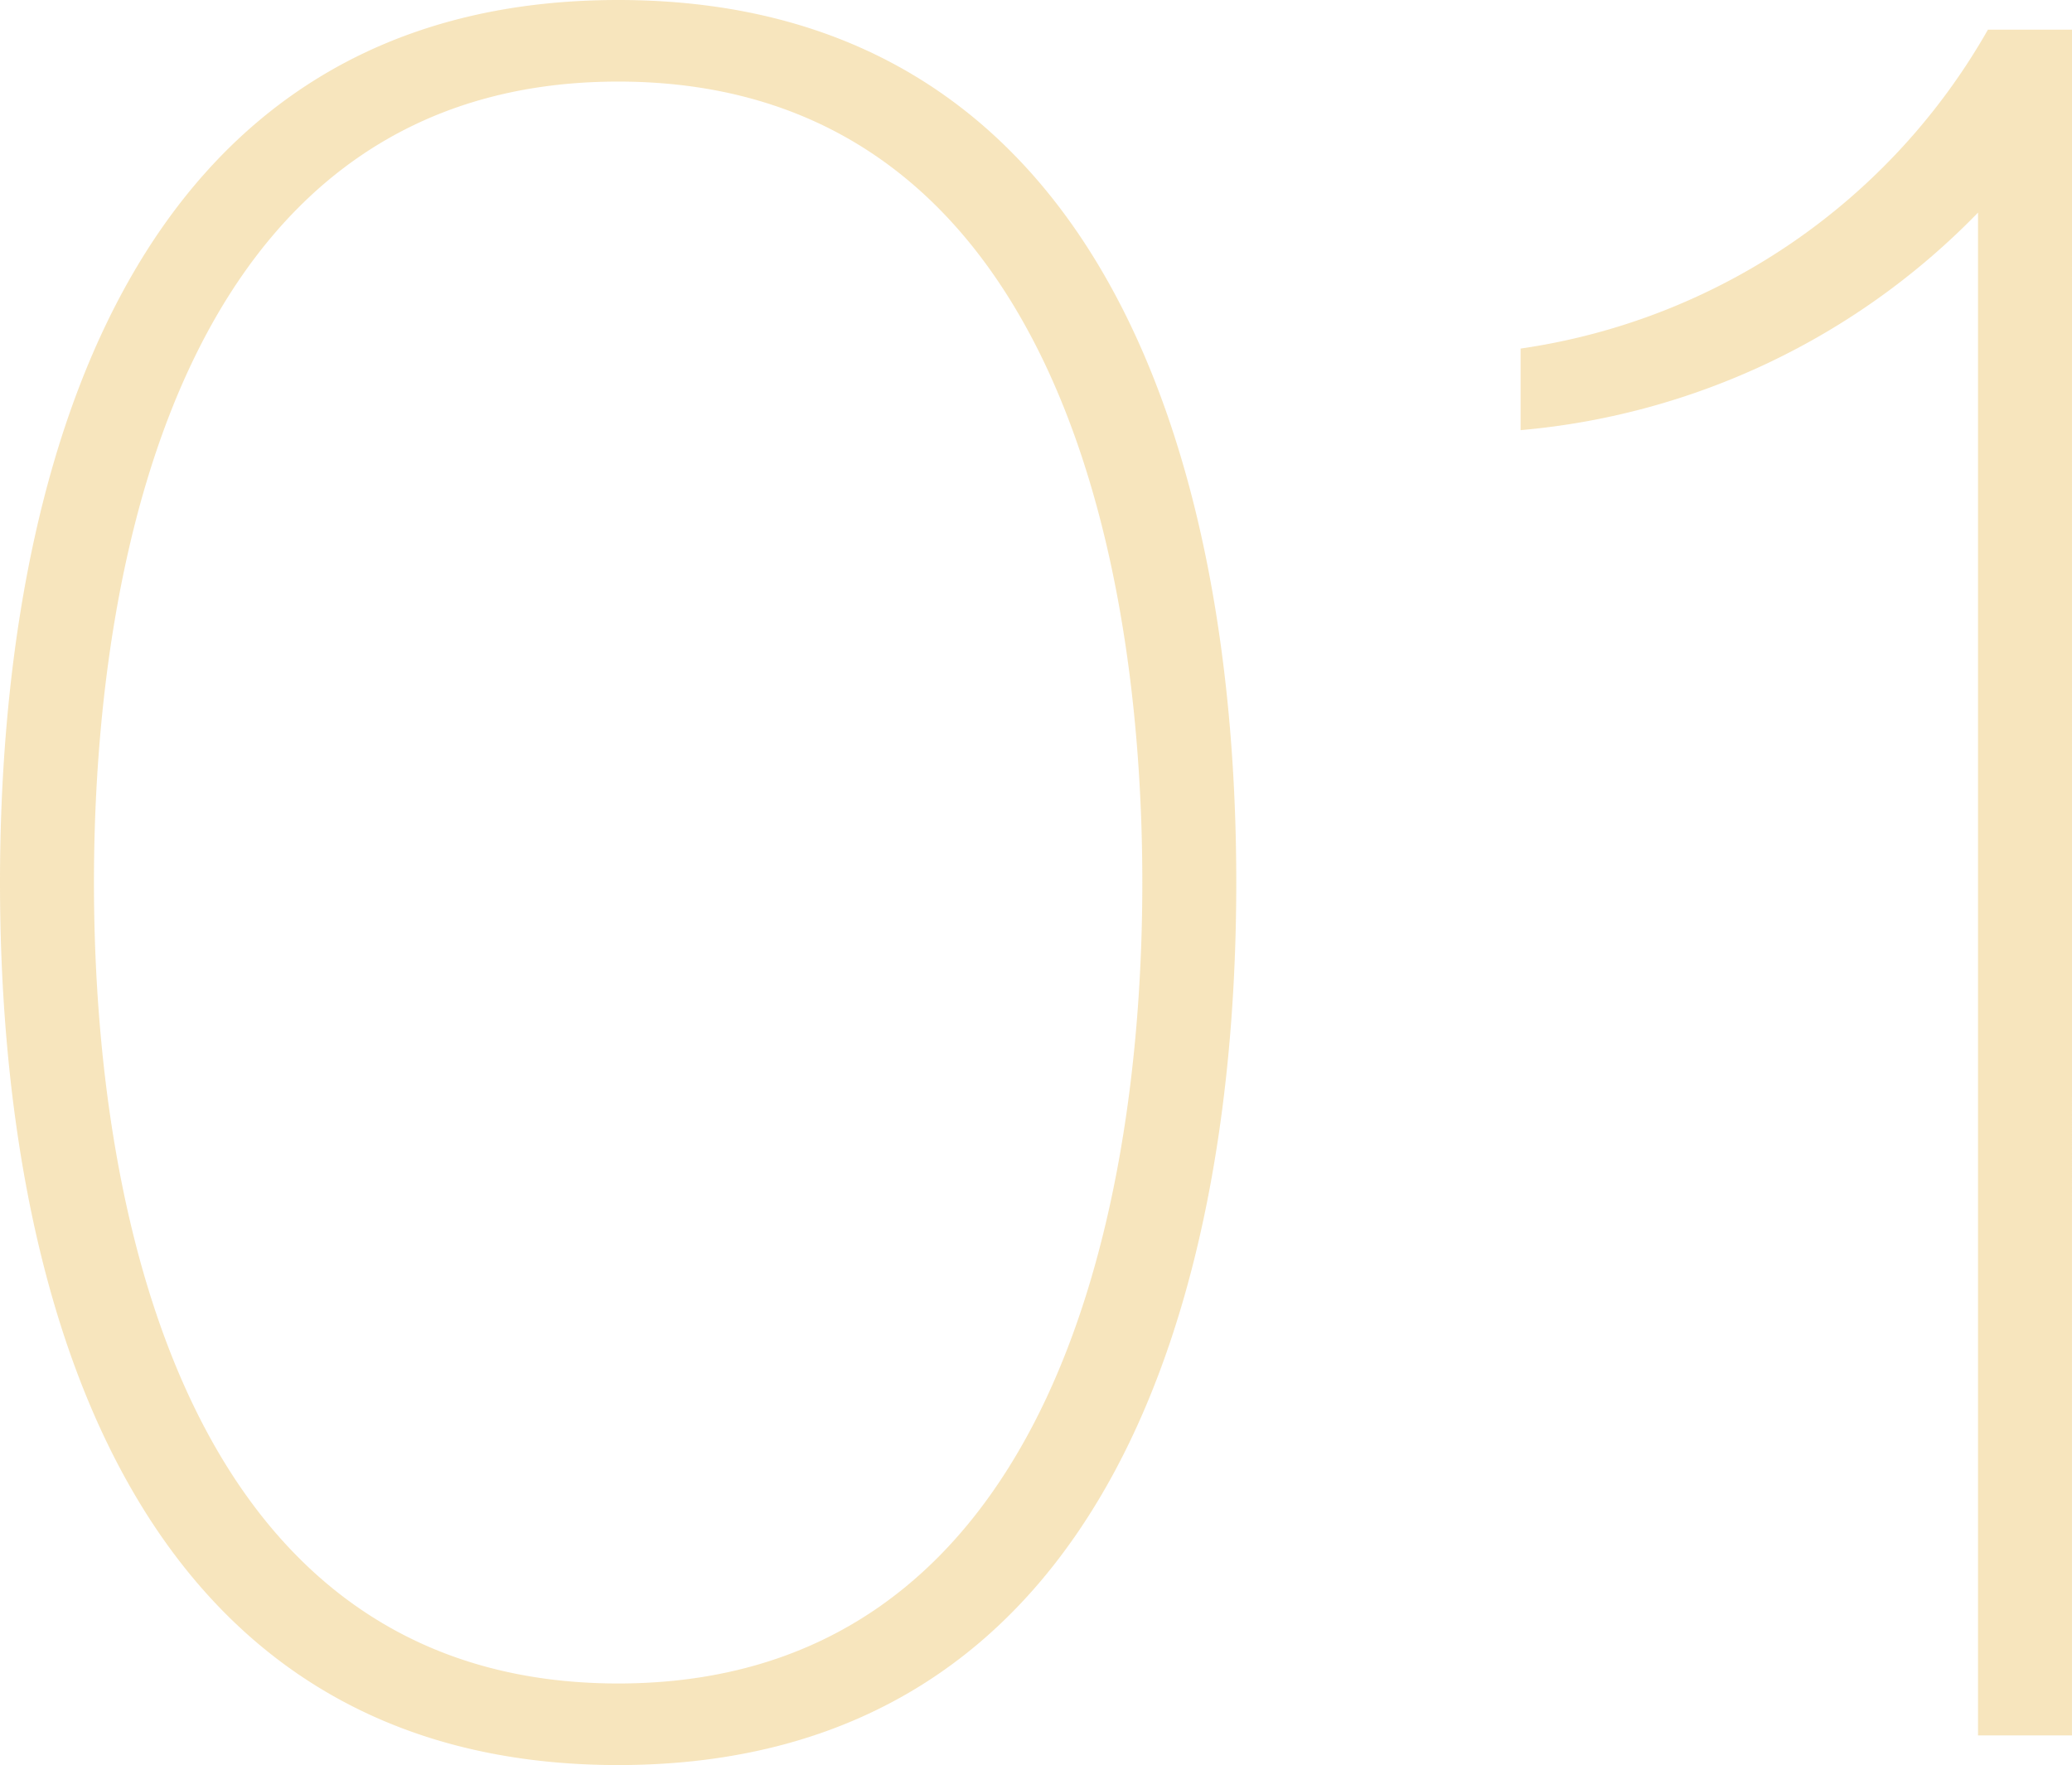 <svg xmlns="http://www.w3.org/2000/svg" width="87.99" height="74.97" viewBox="0 0 87.99 74.97">
  <path id="_01" data-name="01" d="M-28.087-2.205c-18.06,0-22.26-19.425-22.26-34.02s4.2-34.02,22.26-34.02,22.26,19.425,22.26,34.02S-10.027-2.205-28.087-2.205Zm0,3.465c20.9,0,26.25-20.16,26.25-37.485S-7.192-73.71-28.087-73.71s-26.25,20.16-26.25,37.485S-48.982,1.26-28.087,1.26Zm61.74-73.71h-3.57A27.307,27.307,0,0,1,10.237-58.905v3.465a30.808,30.808,0,0,0,19.425-9.24V0h3.99Z" transform="translate(54.337 73.71)" fill="#df9c00" opacity="0.26" style="mix-blend-mode: multiply;isolation: isolate"/>
</svg>

